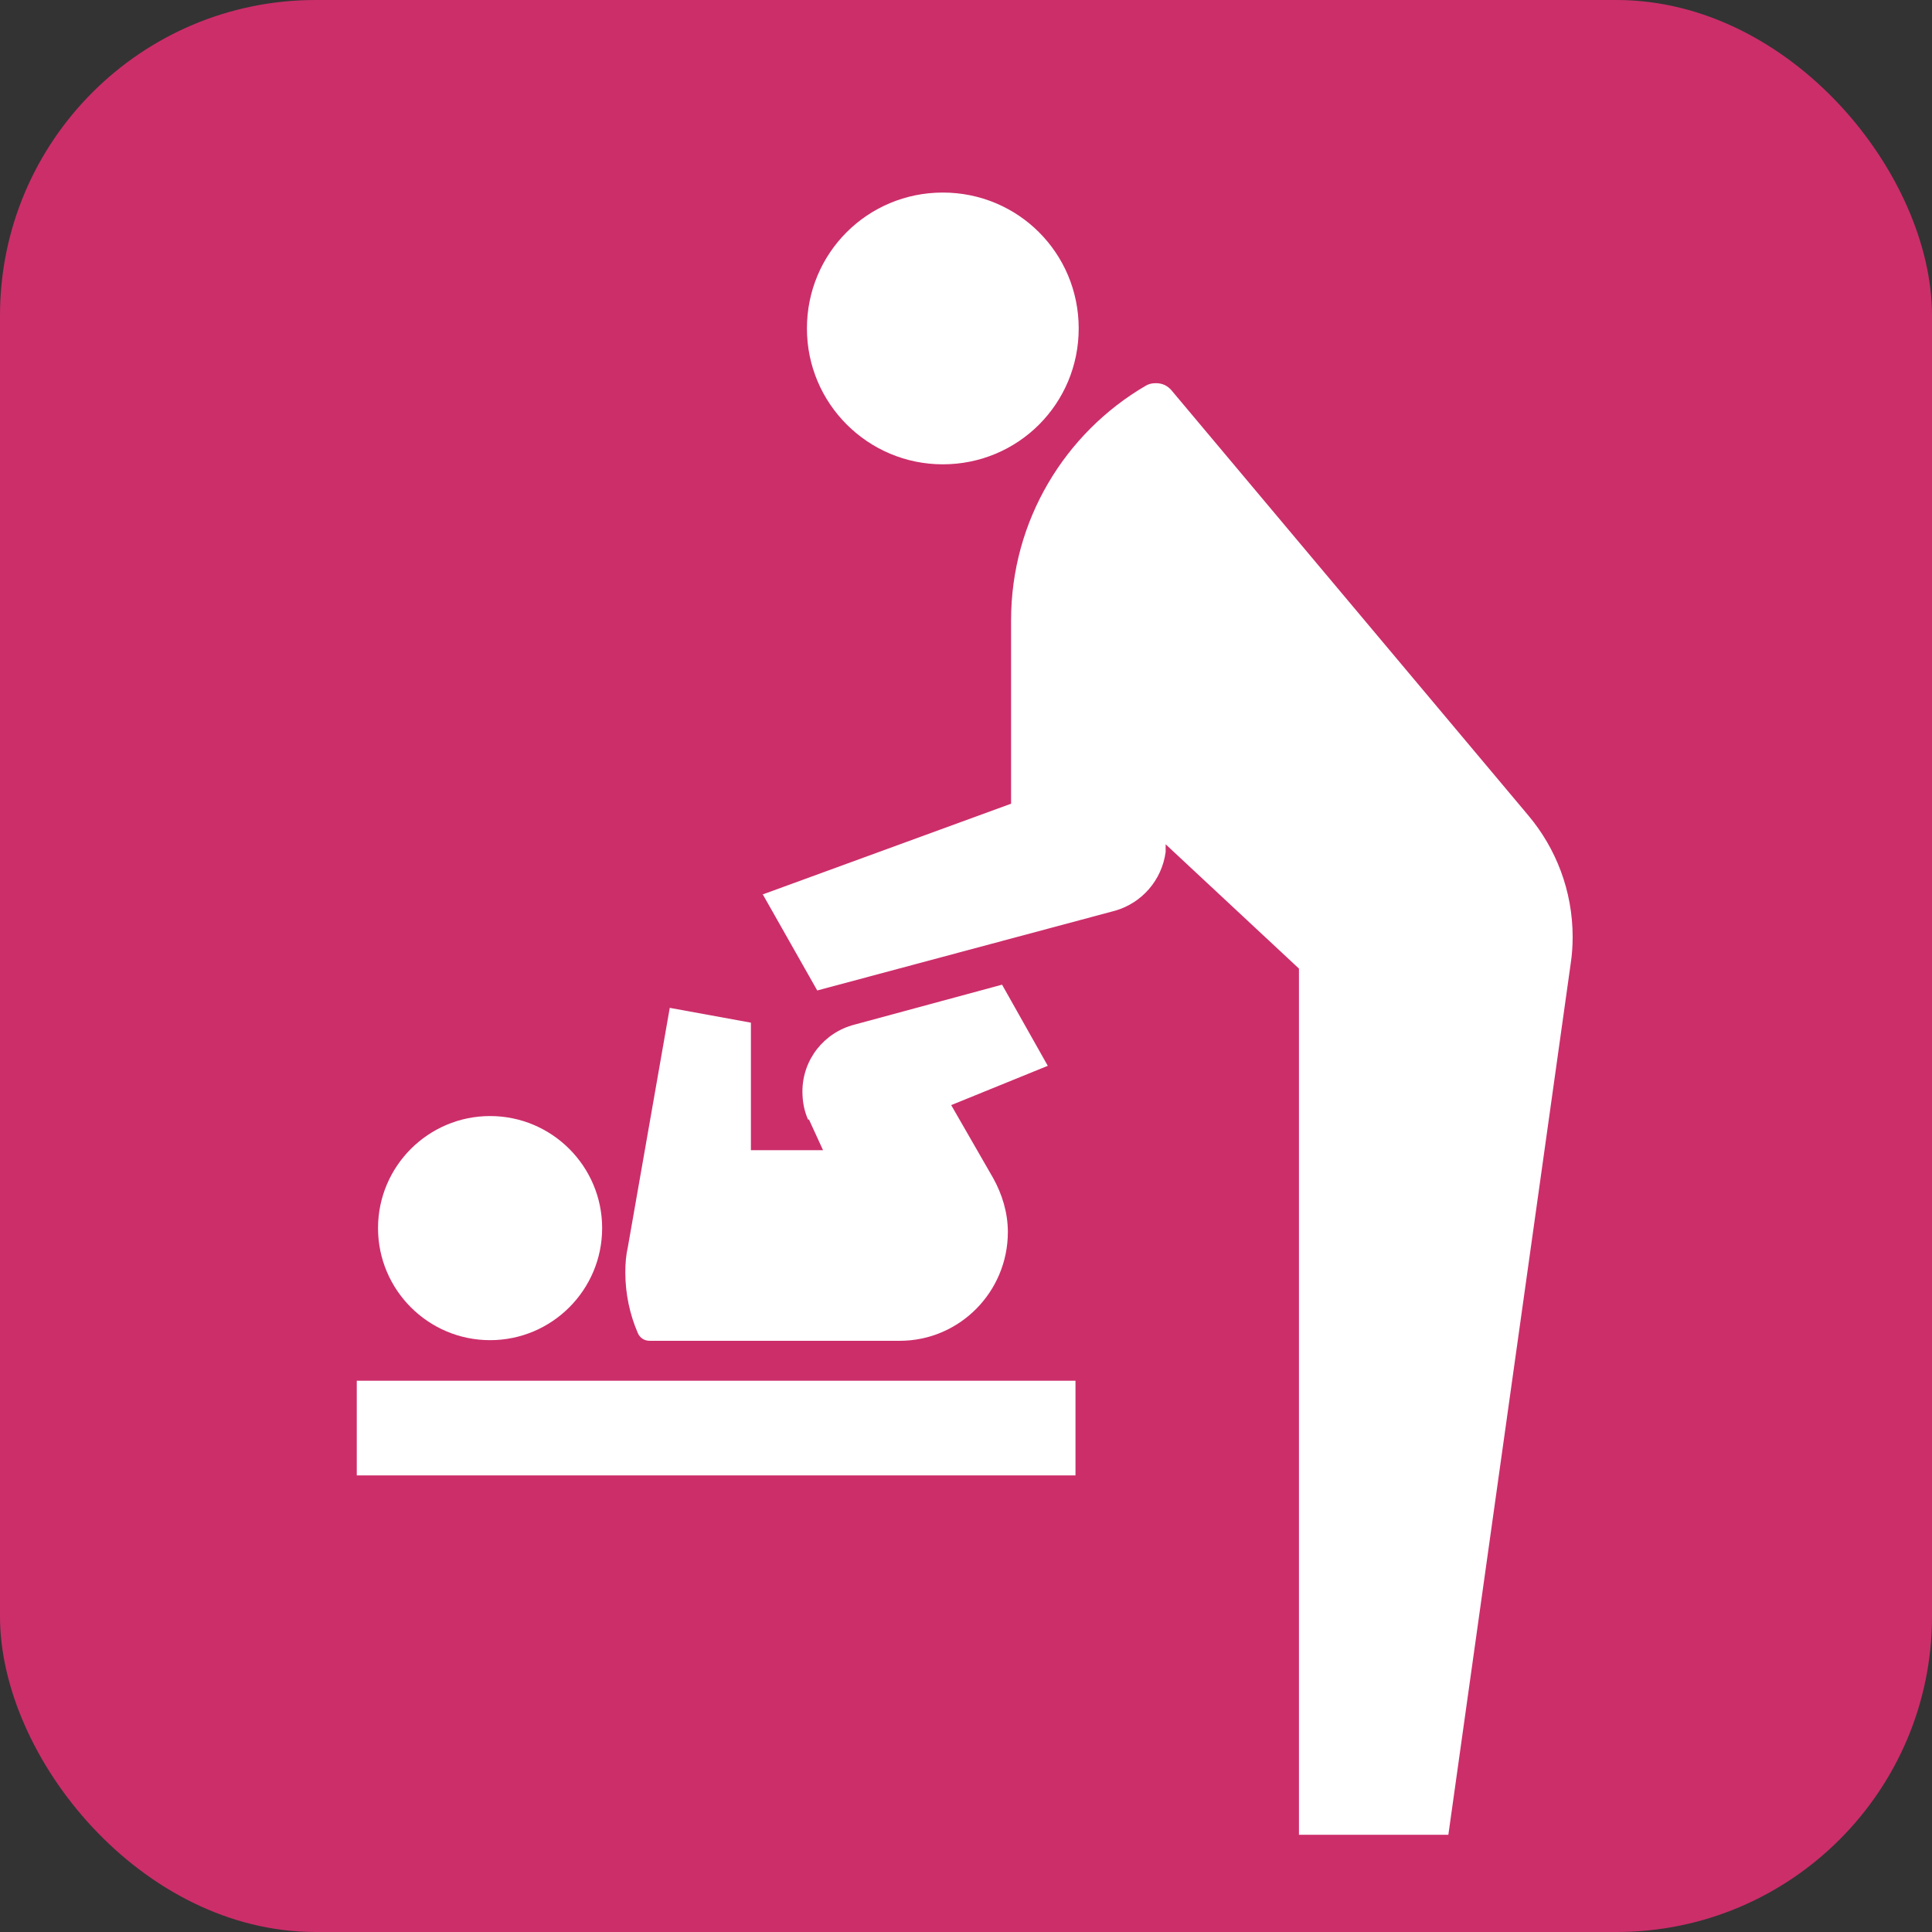 <?xml version="1.0" encoding="UTF-8"?>
<svg id="_レイヤー_2" data-name="レイヤー 2" xmlns="http://www.w3.org/2000/svg" width="30" height="30" viewBox="0 0 30 30">
  <rect x="0" y="0" width="30" height="30" fill="#333333" stroke="none"/>
  <defs>
    <style>
      .cls-1 {
        fill: #fff;
      }

      .cls-2 {
        fill: #cc2e6a;
      }
    </style>
  </defs>
  <g id="brficon">
    <g id="brf">
      <rect class="cls-2" width="30" height="30" rx="4.9" ry="4.9"/>
      <path class="cls-1" d="m14.64,7.21c-1.16,0-2.11-.94-2.11-2.11s.94-2.11,2.11-2.11,2.11.94,2.11,2.11-.94,2.11-2.11,2.11Z"/>
      <rect class="cls-1" x="5.54" y="21.44" width="11.16" height="1.47"/>
      <path class="cls-1" d="m7.61,20.81c-.96,0-1.74-.78-1.74-1.74s.78-1.74,1.74-1.74,1.74.78,1.74,1.74-.78,1.74-1.74,1.74Z"/>
      <path class="cls-1" d="m11.84,13.89l3.86-1.41v-2.85c0-1.55.84-2.91,2.09-3.64.05-.03.1-.04.16-.04.1,0,.18.04.24.11l5.54,6.6c.43.51.69,1.17.69,1.89,0,.14-.01.28-.03.41l-1.9,13.53h-2.32v-13.45l-2.07-1.93v.12c-.06.44-.37.79-.78.91l-4.63,1.24-.85-1.5Z"/>
      <path class="cls-1" d="m12.55,17.39c-.06-.13-.09-.28-.09-.44,0-.5.34-.92.81-1.04l2.29-.62.71,1.26-1.5.61.65,1.13c.14.25.23.54.23.84,0,.93-.75,1.69-1.68,1.69h-3.88c-.09,0-.16-.05-.19-.13-.12-.28-.19-.6-.19-.93,0-.14.01-.27.04-.4l.65-3.71,1.26.23v1.98h1.12l-.22-.48Z"/>
    </g>
  </g>
</svg>